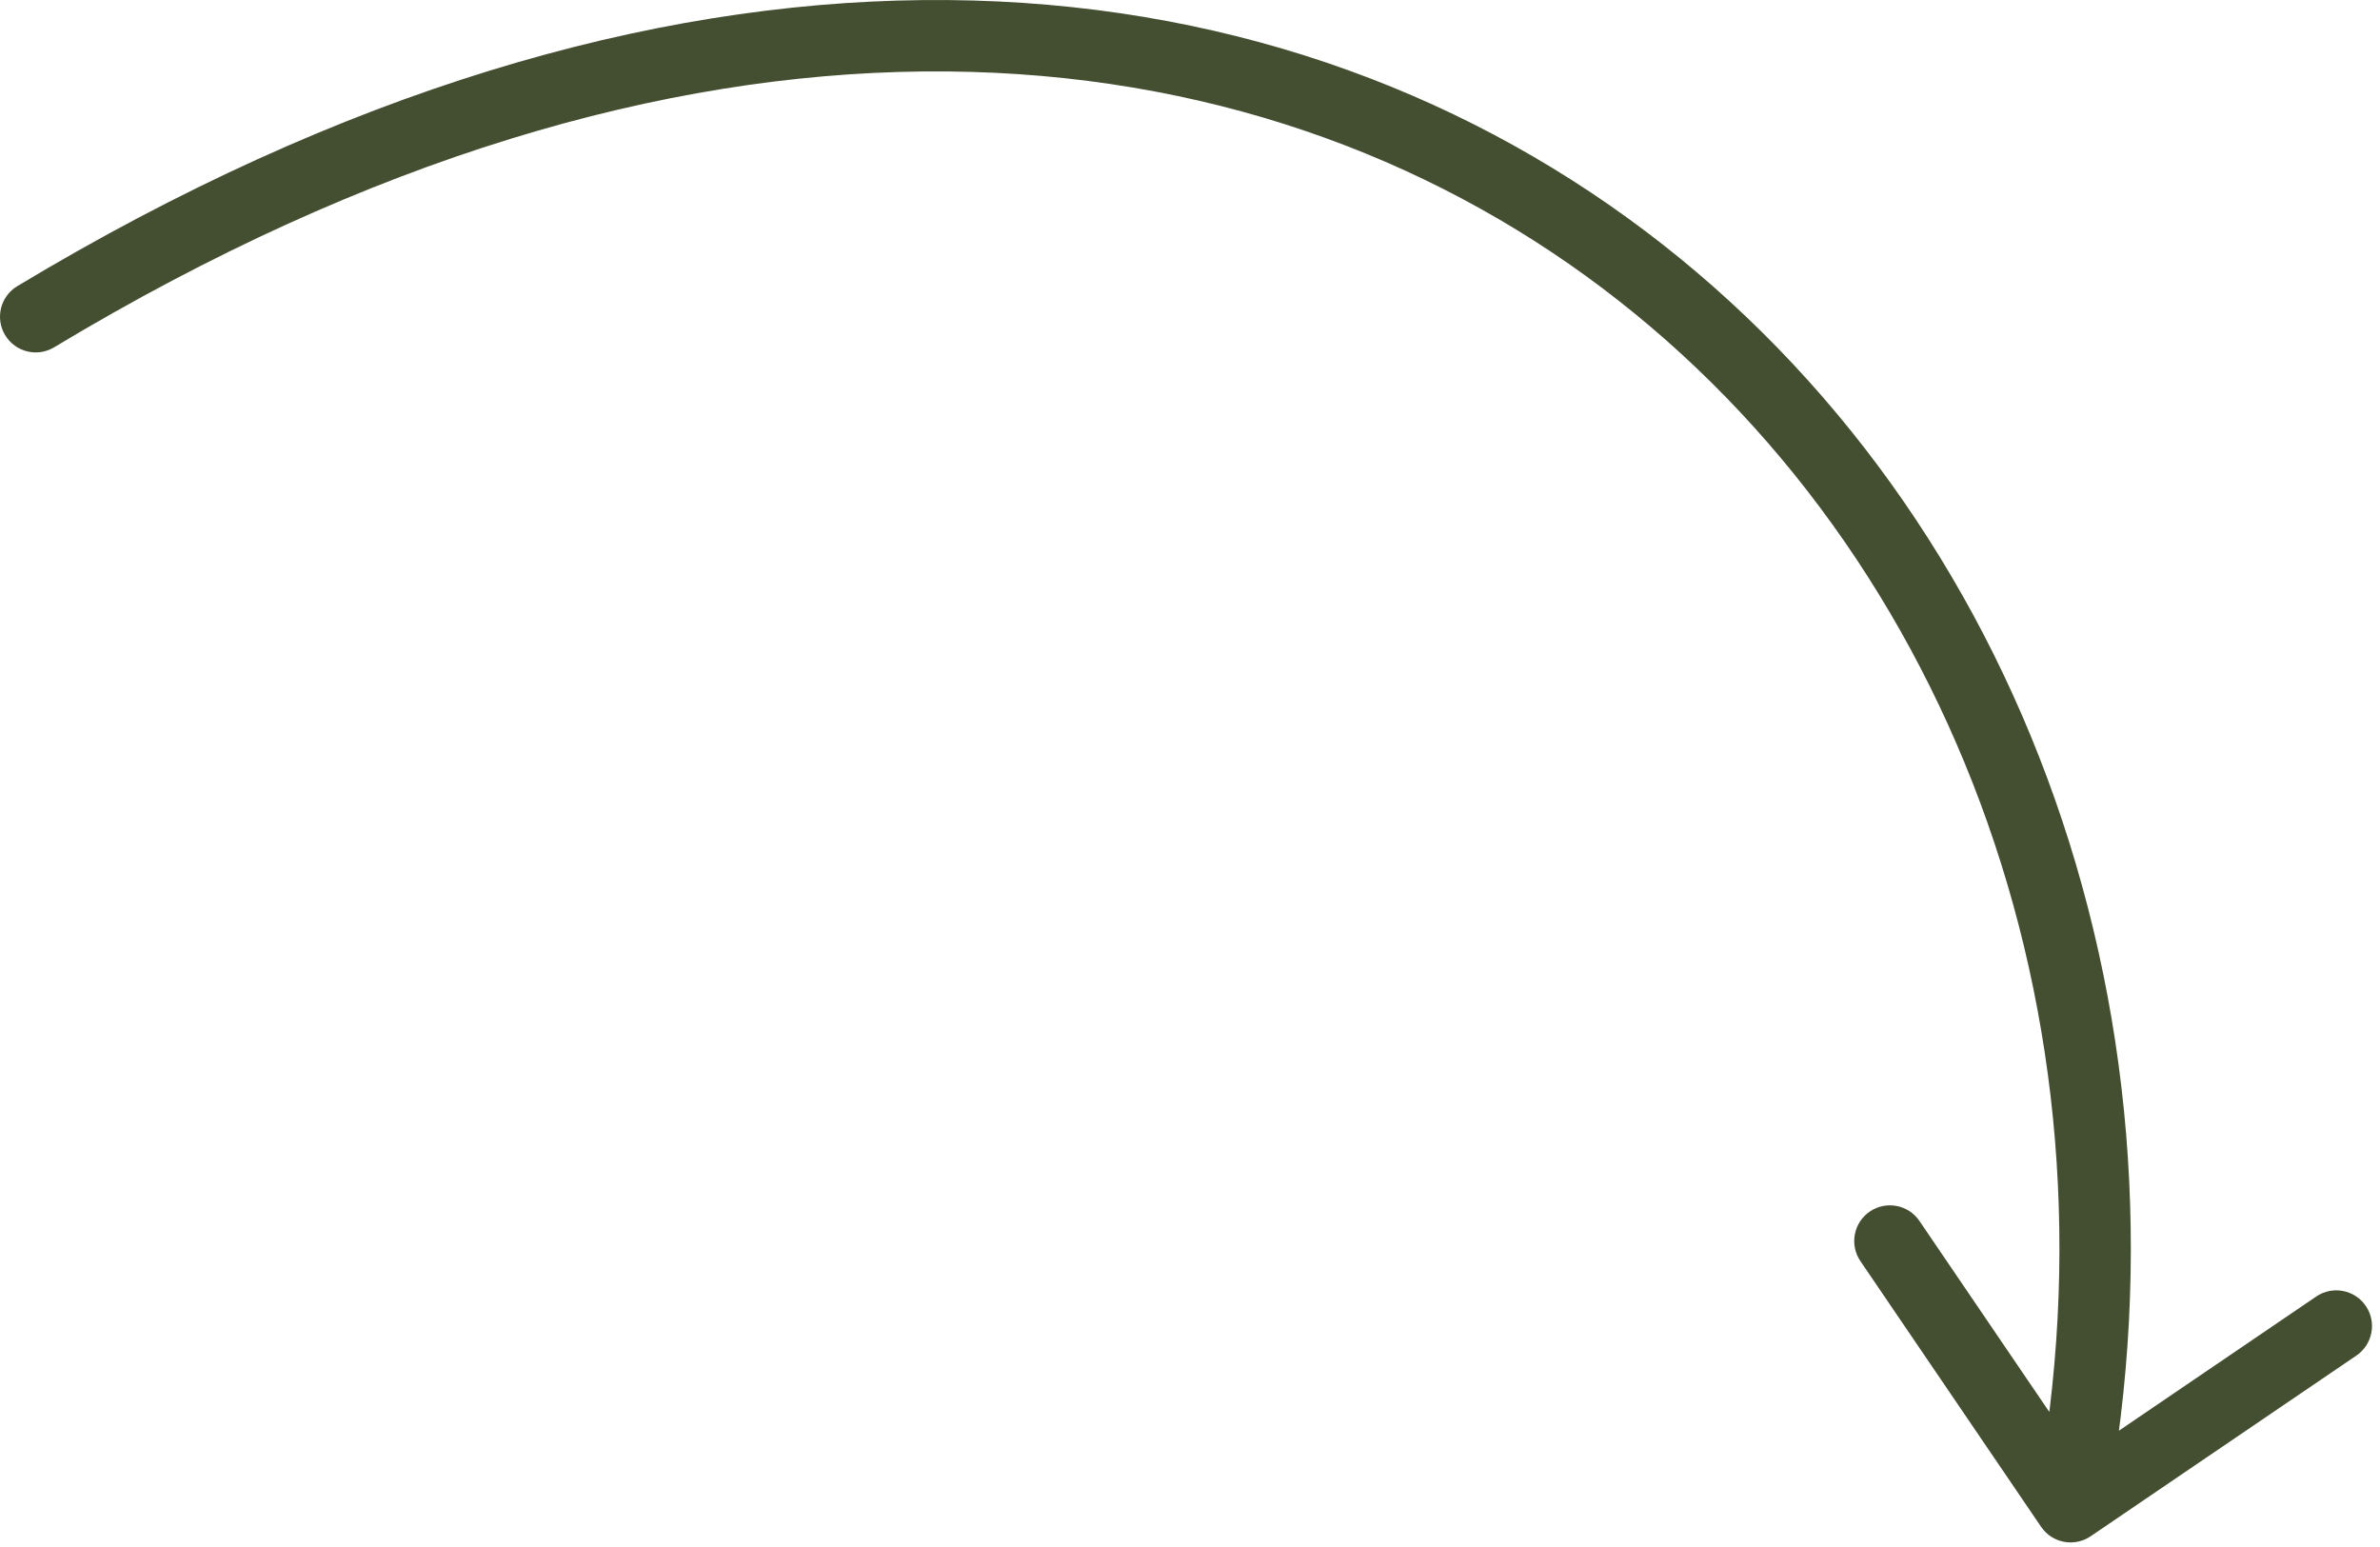 <svg width="100" height="65" viewBox="0 0 100 65" fill="none" xmlns="http://www.w3.org/2000/svg">
<path d="M0.727 12.023C0.017 12.45 -0.212 13.371 0.215 14.081C0.642 14.791 1.564 15.02 2.273 14.593L1.5 13.308L0.727 12.023ZM85.76 64.151C86.225 64.836 87.158 65.014 87.844 64.548L99.007 56.957C99.692 56.491 99.87 55.558 99.404 54.873C98.938 54.188 98.005 54.01 97.32 54.476L87.397 61.224L80.649 51.301C80.183 50.616 79.25 50.438 78.565 50.904C77.88 51.37 77.703 52.303 78.168 52.988L85.76 64.151ZM1.5 13.308L2.273 14.593C28.871 -1.415 51.581 0.697 66.62 11.585C81.733 22.527 89.427 42.547 85.526 63.027L87 63.308L88.474 63.588C92.573 42.068 84.517 20.839 68.38 9.155C52.169 -2.581 28.129 -4.469 0.727 12.023L1.5 13.308Z" fill="#444F31"/>
</svg>
